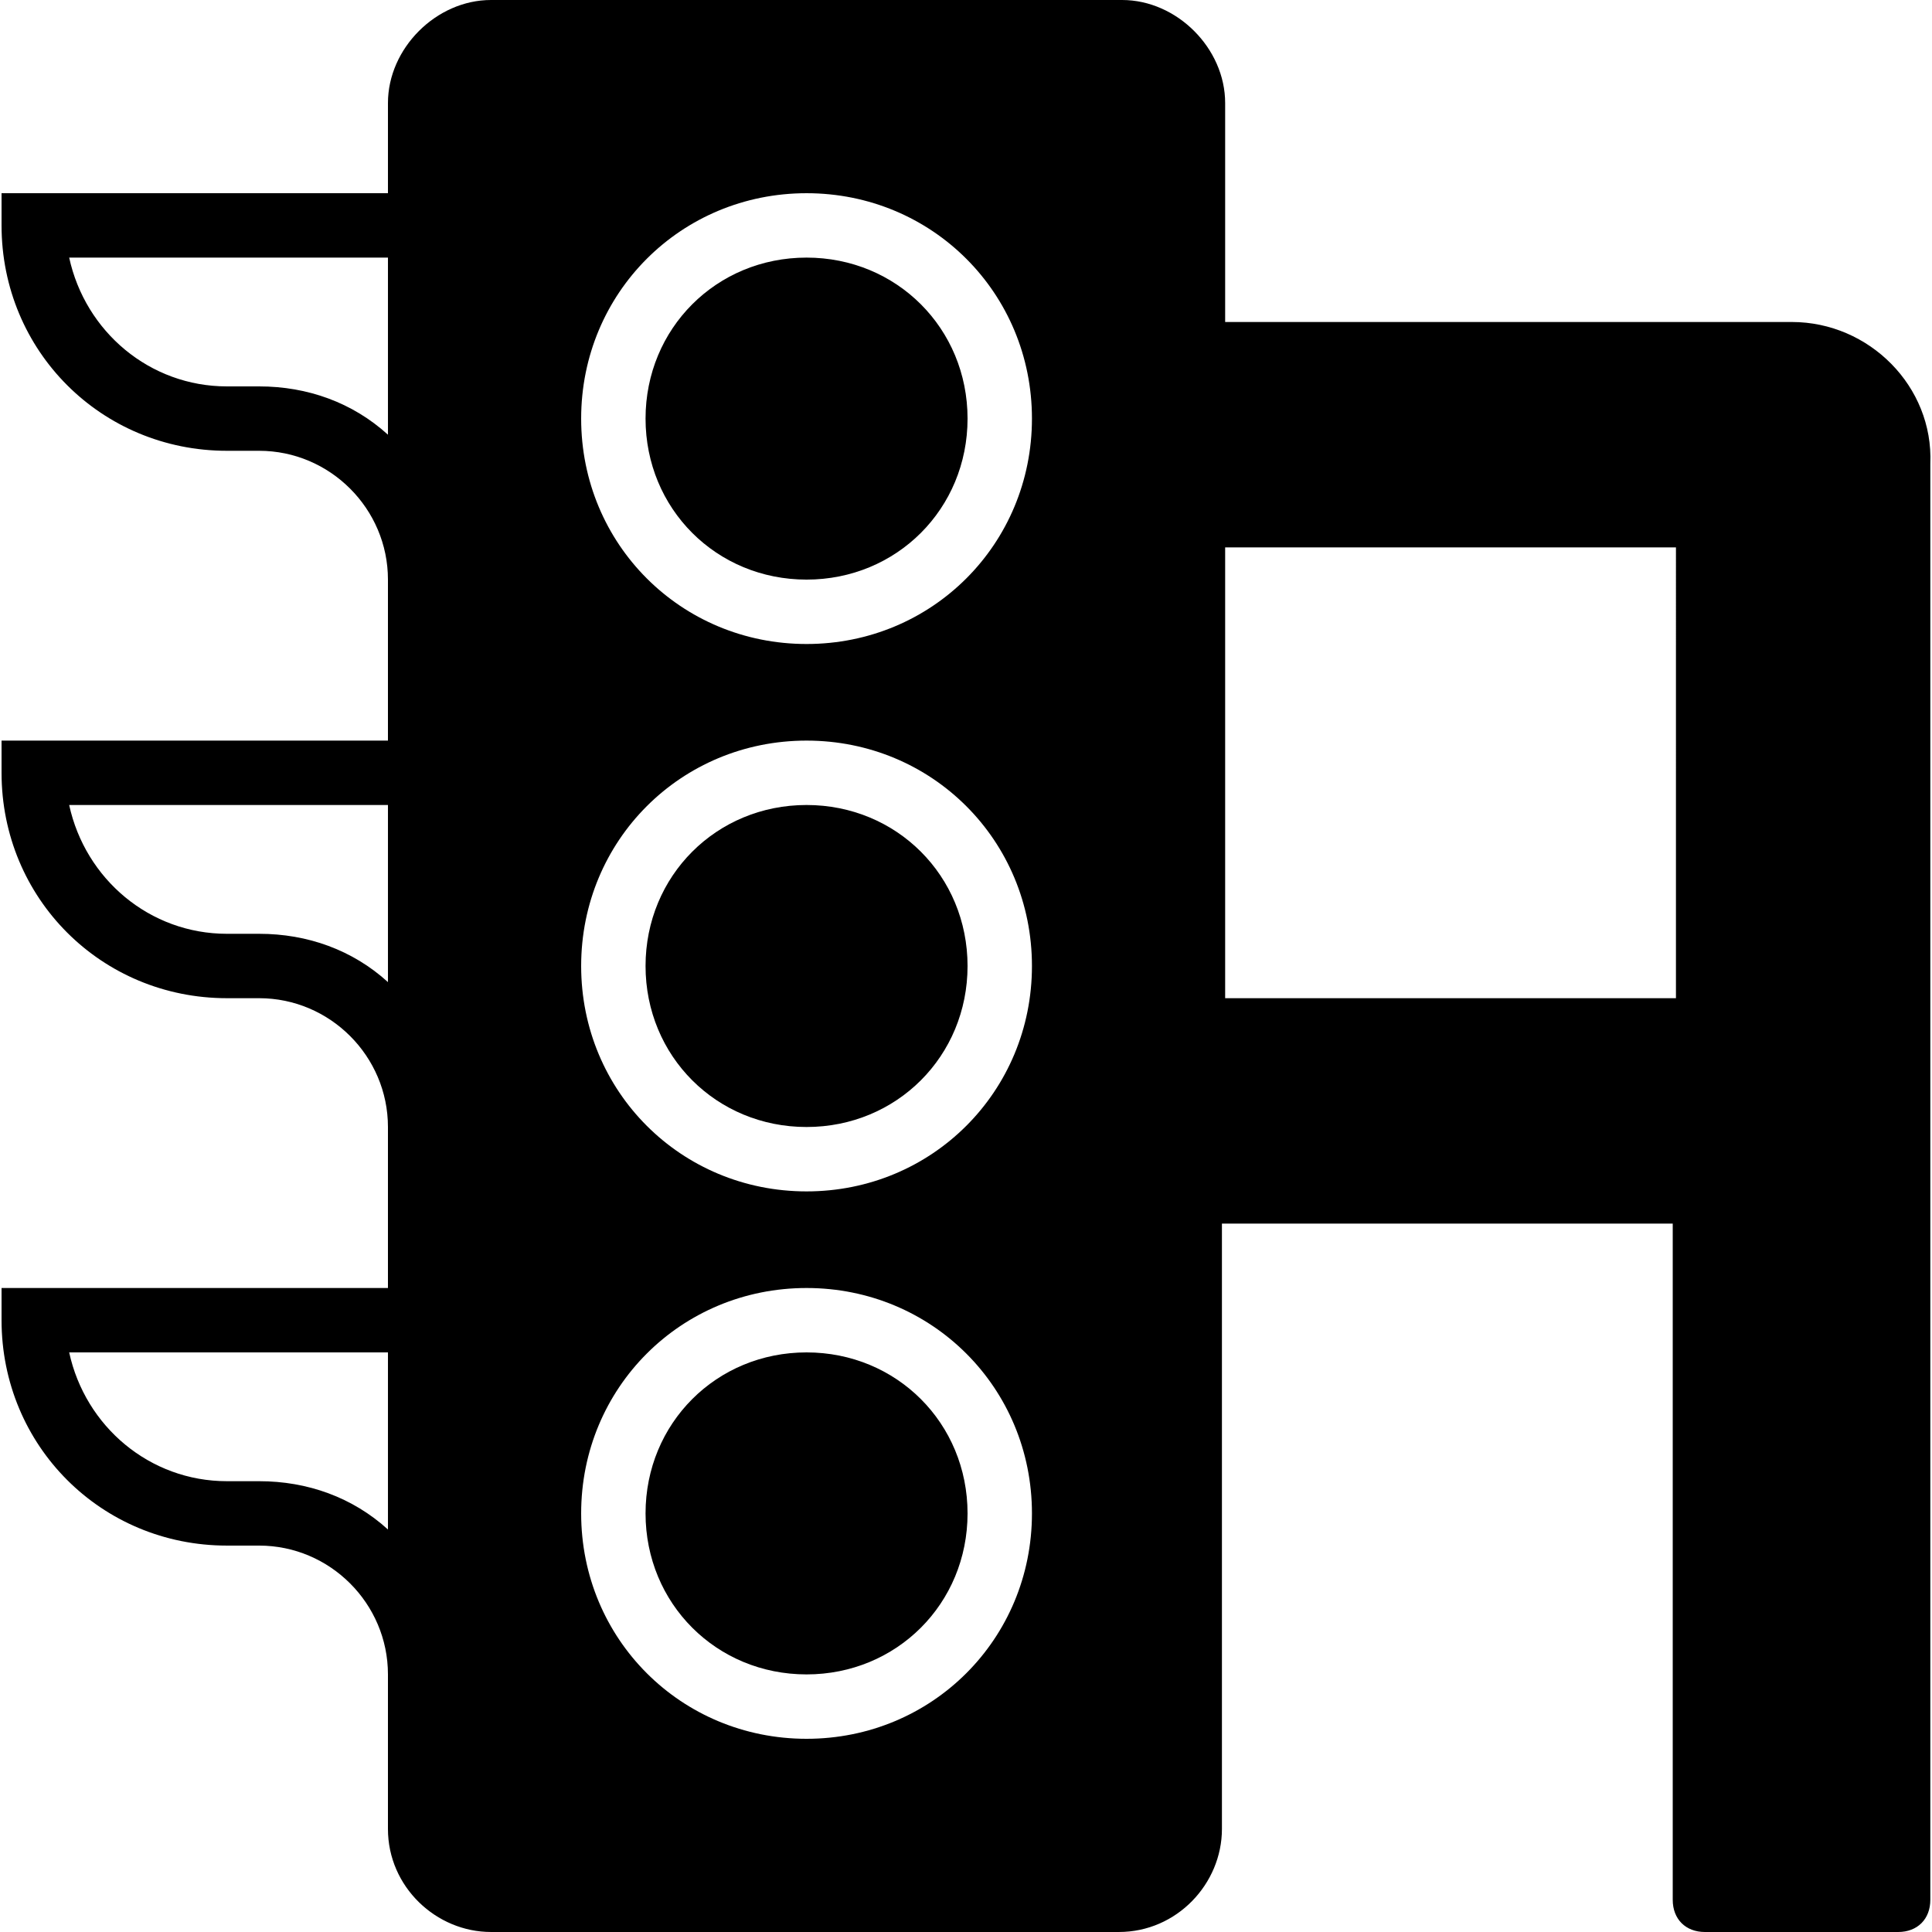 <?xml version="1.0" encoding="iso-8859-1"?>
<!-- Uploaded to: SVG Repo, www.svgrepo.com, Generator: SVG Repo Mixer Tools -->
<svg fill="#000000" height="800px" width="800px" version="1.1" id="Layer_1" xmlns="http://www.w3.org/2000/svg" xmlns:xlink="http://www.w3.org/1999/xlink" 
	 viewBox="0 0 512 512" xml:space="preserve">
<g transform="translate(0 -1)">
	<g>
		<g>
			<path d="M213.745,69.267c-23.893,0-42.667,18.773-42.667,42.667c0,23.893,18.773,42.667,42.667,42.667
				c23.893,0,42.667-18.773,42.667-42.667S237.638,69.267,213.745,69.267z"/>
			<path d="M213.745,214.333c-23.893,0-42.667,18.773-42.667,42.667c0,23.893,18.773,42.667,42.667,42.667
				c23.893,0,42.667-18.773,42.667-42.667C256.411,233.107,237.638,214.333,213.745,214.333z"/>
			<path d="M213.745,359.4c-23.893,0-42.667,18.773-42.667,42.667c0,23.893,18.773,42.667,42.667,42.667
				c23.893,0,42.667-18.773,42.667-42.667C256.411,378.173,237.638,359.4,213.745,359.4z"/>
			<path d="M474.865,86.333H324.678V28.307C324.678,13.8,311.878,1,297.371,1H130.118c-14.507,0-27.307,12.8-27.307,27.307V52.2
				H0.411v8.533c0,33.28,26.453,59.733,59.733,59.733h8.533c18.773,0,34.133,15.36,34.133,34.133v42.667H0.411v8.533
				c0,33.28,26.453,59.733,59.733,59.733h8.533c18.773,0,34.133,15.36,34.133,34.133v42.667H0.411v8.533
				c0,33.28,26.453,59.733,59.733,59.733h8.533c18.773,0,34.133,15.36,34.133,34.133v40.96c0,15.36,12.8,27.307,27.307,27.307h166.4
				c15.36,0,27.307-12.8,27.307-27.307V325.267h119.467v179.2c0,5.12,3.413,8.533,8.533,8.533h51.2c5.12,0,8.533-3.413,8.533-8.533
				V123.88C512.411,103.4,495.345,86.333,474.865,86.333z M102.811,406.333c-9.387-8.533-21.333-12.8-34.133-12.8h-8.533
				c-20.48,0-37.547-14.507-41.813-34.133h84.48V406.333z M102.811,261.267c-9.387-8.533-21.333-12.8-34.133-12.8h-8.533
				c-20.48,0-37.547-14.507-41.813-34.133h84.48V261.267z M102.811,116.2c-9.387-8.533-21.333-12.8-34.133-12.8h-8.533
				c-20.48,0-37.547-14.507-41.813-34.133h84.48V116.2z M213.745,461.8c-33.28,0-59.733-26.453-59.733-59.733
				c0-33.28,26.453-59.733,59.733-59.733c33.28,0,59.733,26.453,59.733,59.733C273.478,435.347,247.025,461.8,213.745,461.8z
				 M213.745,316.733c-33.28,0-59.733-26.453-59.733-59.733c0-33.28,26.453-59.733,59.733-59.733
				c33.28,0,59.733,26.453,59.733,59.733C273.478,290.28,247.025,316.733,213.745,316.733z M213.745,171.667
				c-33.28,0-59.733-26.453-59.733-59.733c0-33.28,26.453-59.733,59.733-59.733c33.28,0,59.733,26.453,59.733,59.733
				C273.478,145.213,247.025,171.667,213.745,171.667z M444.145,265.533H324.678V146.067h119.467V265.533z"/>
		</g>
	</g>
</g>
</svg>